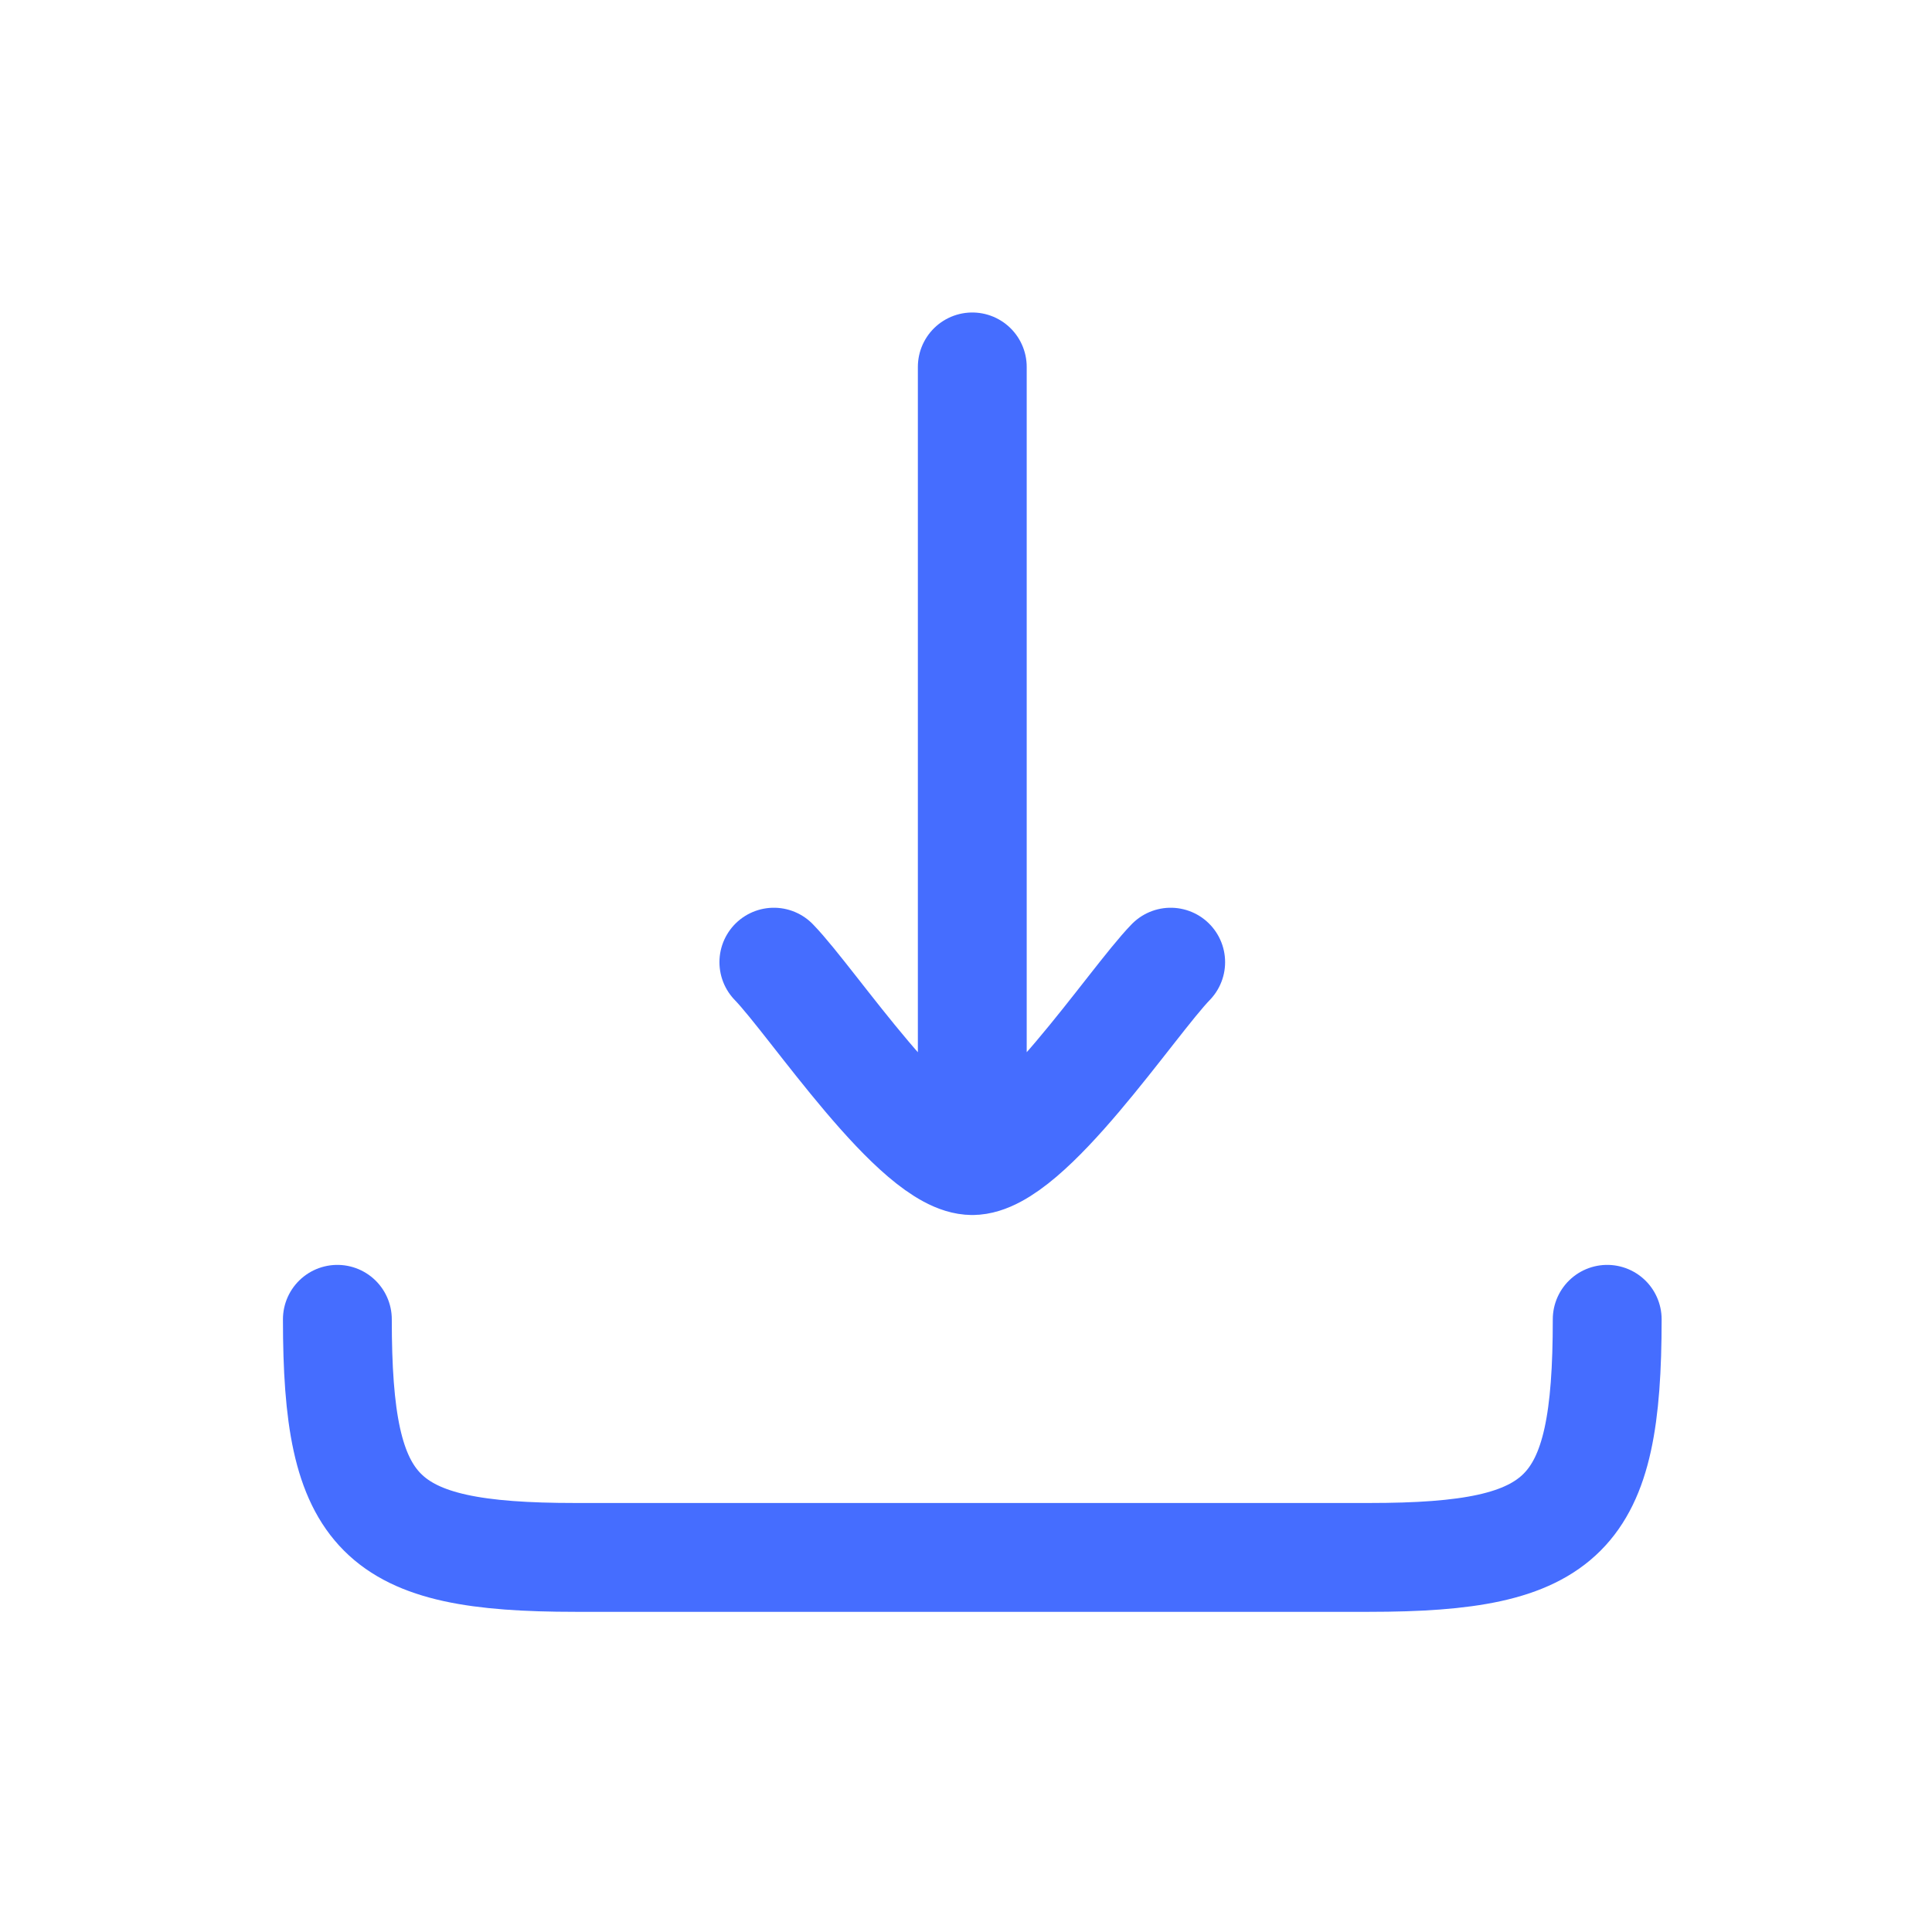 <svg width="71" height="71" viewBox="0 0 71 71" fill="none" xmlns="http://www.w3.org/2000/svg">
<path d="M35.731 42.651L35.731 13.484M35.731 42.651C33.688 42.651 29.873 36.834 28.439 35.359M35.731 42.651C37.773 42.651 41.589 36.834 43.022 35.359" stroke="#456DFF" stroke-width="4" stroke-linecap="round" stroke-linejoin="round"/>
<path d="M59.064 48.484C59.064 55.724 57.553 57.234 50.314 57.234H21.148C13.908 57.234 12.398 55.724 12.398 48.484" stroke="#456DFF" stroke-width="4" stroke-linecap="round" stroke-linejoin="round"/>
</svg>
